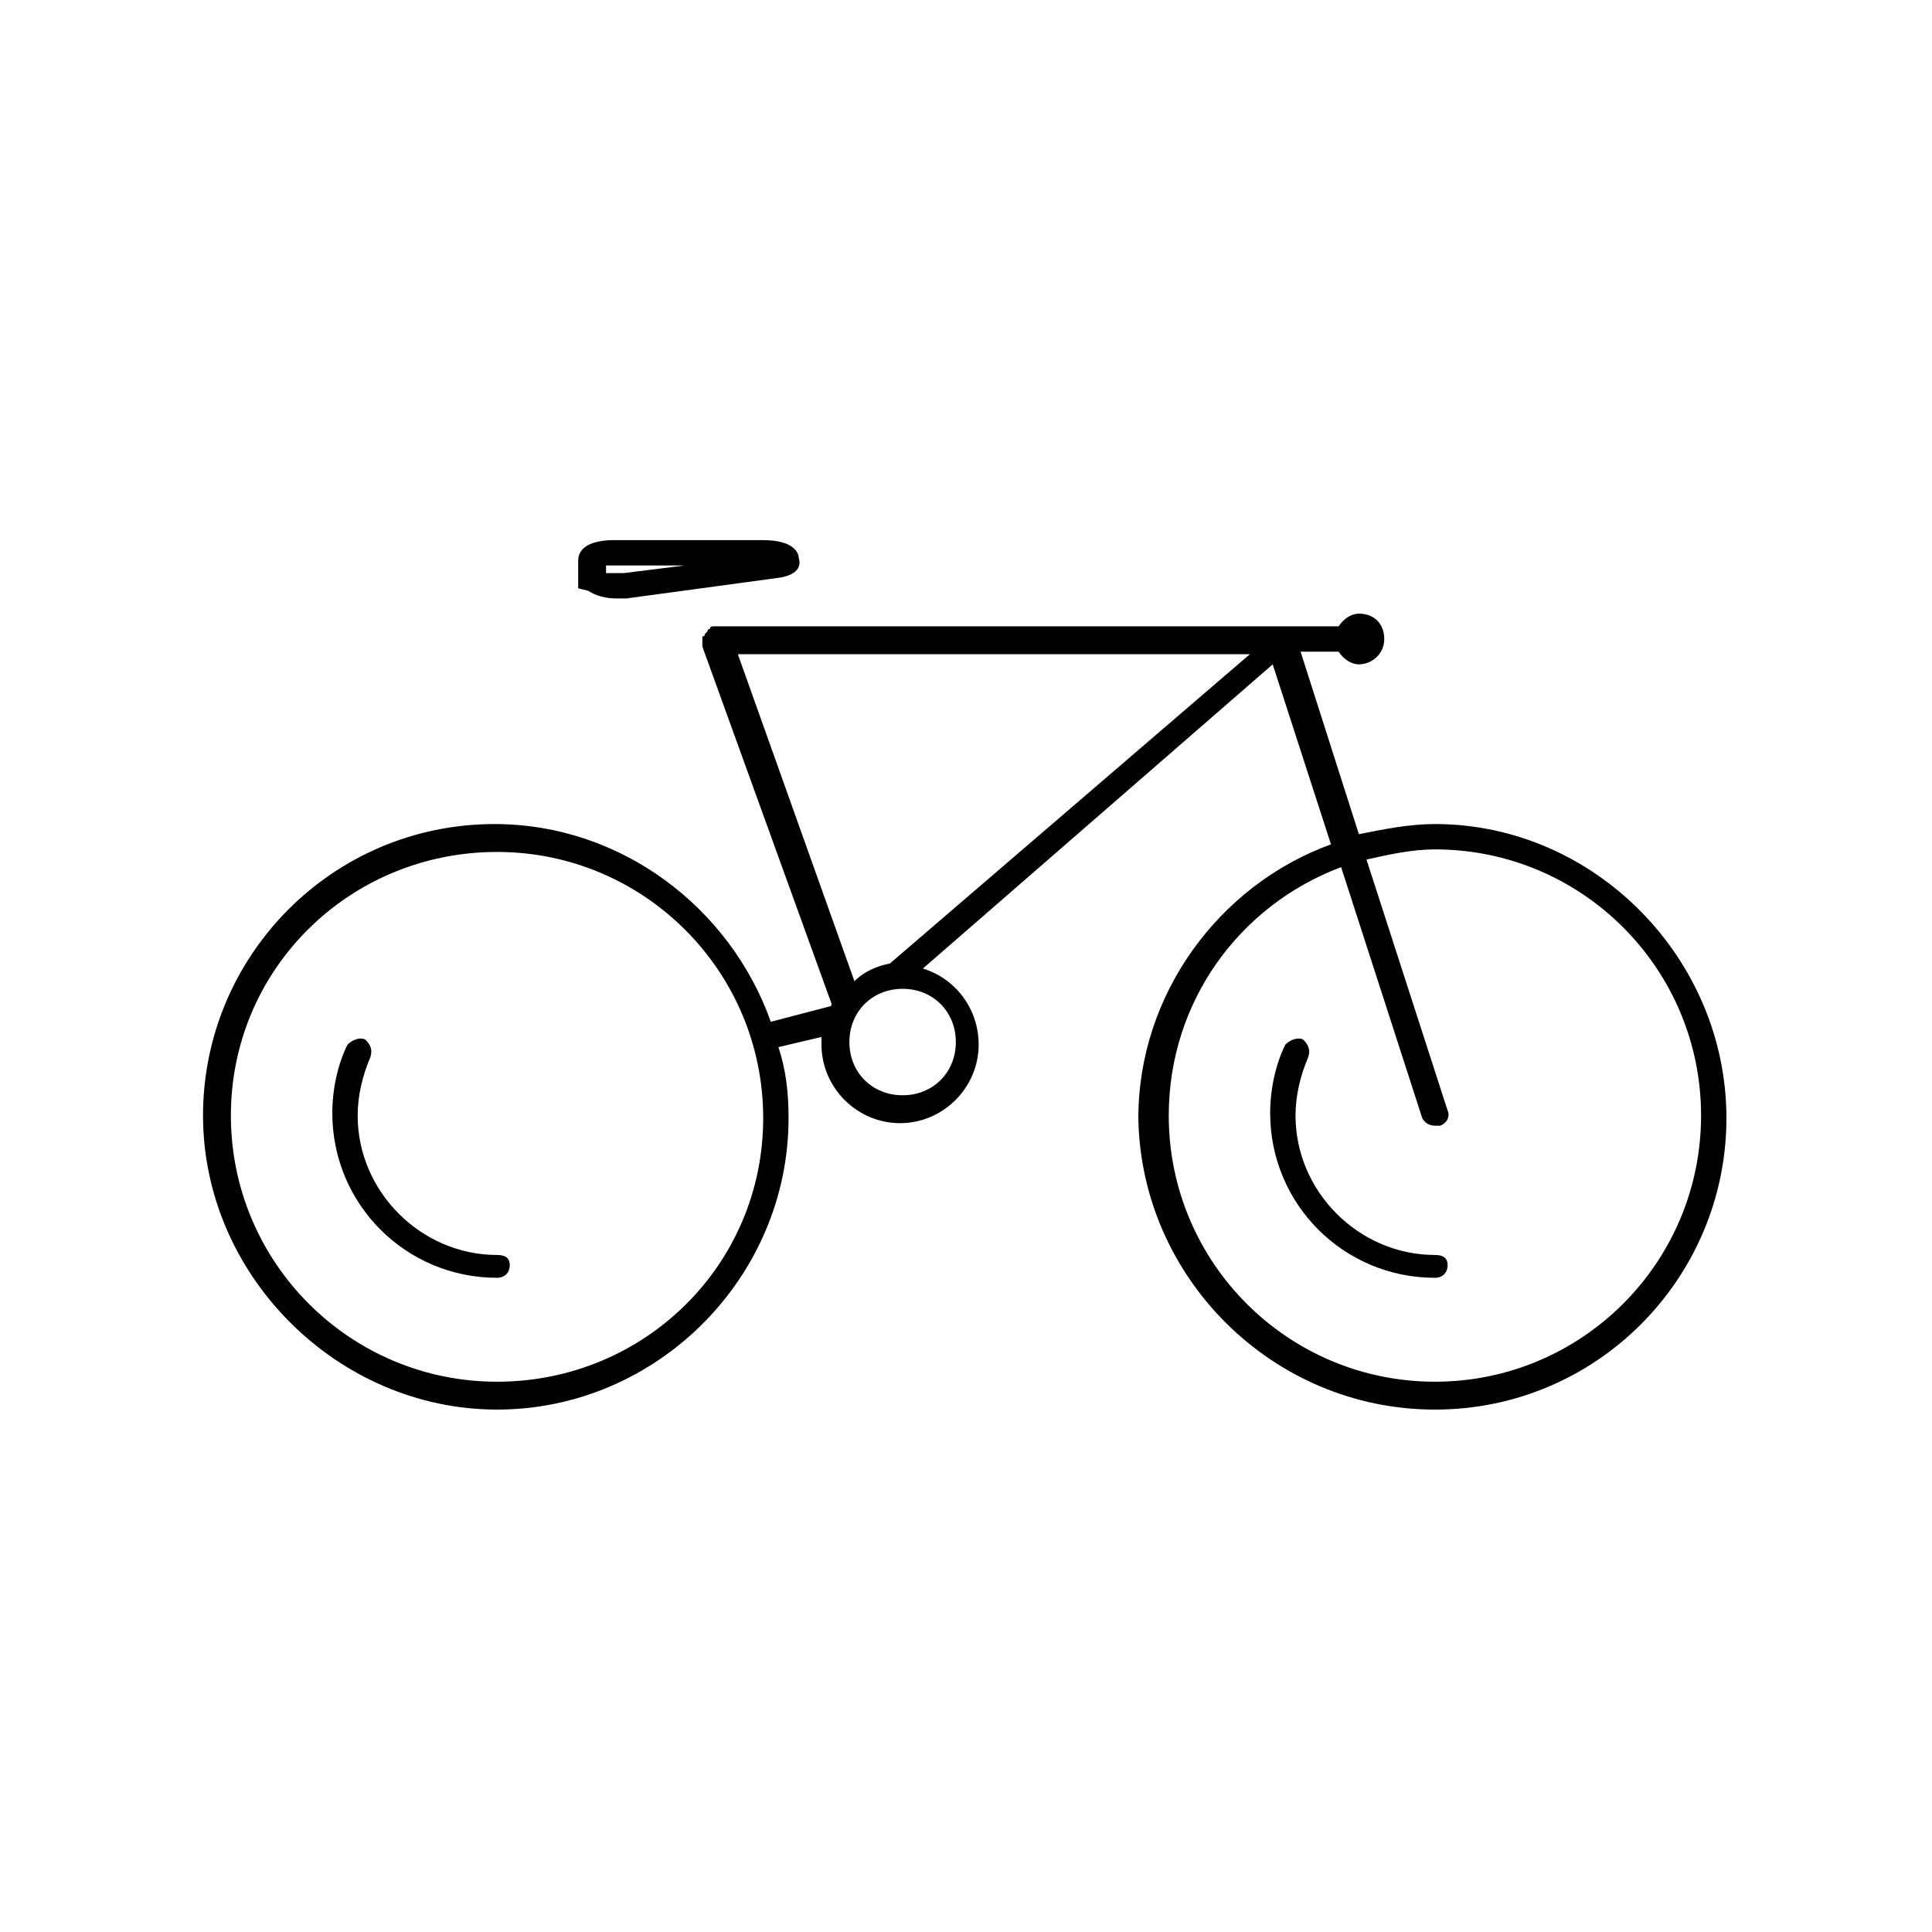 <?xml version="1.0" encoding="UTF-8"?>
<!-- Uploaded to: SVG Repo, www.svgrepo.com, Generator: SVG Repo Mixer Tools -->
<svg fill="#000000" width="800px" height="800px" version="1.1" viewBox="144 144 512 512" xmlns="http://www.w3.org/2000/svg">
 <g>
  <path d="m299.91 300.58c2.016 1.344 4.703 2.016 7.391 2.016h2.688l39.633-5.375c6.047-0.672 6.719-3.359 6.047-5.375 0-1.344-1.344-4.703-9.406-4.703h-39.633c-6.047 0-9.406 2.016-9.406 5.375v7.391zm5.371-6.719h2.688 17.465l-16.121 2.016h-4.703v-2.016z"/>
  <path d="m524.27 362.38c-6.719 0-13.434 1.344-20.152 2.688l-15.449-48.367h10.078c1.344 2.016 3.359 3.359 5.375 3.359 3.359 0 6.719-2.688 6.719-6.719s-2.688-6.719-6.719-6.719c-2.016 0-4.031 1.344-5.375 3.359l-164.58 0.004h-0.672-0.672s-0.672 0-0.672 0.672c0 0-0.672 0-0.672 0.672l-0.672 0.672s0 0.672-0.672 0.672v0.672 0.672 0.672 0.672l34.258 94.715s0 0.672-0.672 0.672l-15.449 4.031c-10.746-30.23-39.633-52.395-73.219-52.395-42.992 0-77.25 34.93-77.25 77.25 0 42.32 35.602 77.922 77.922 77.922 42.32 0 77.25-34.93 77.25-77.25 0-6.719-0.672-12.762-2.688-18.809l11.418-2.688v2.016c0 11.418 9.406 20.824 20.824 20.824s20.824-9.406 20.824-20.824c0-9.406-6.047-17.465-14.777-20.152l92.699-80.609 15.449 47.695c-29.559 10.746-51.051 39.633-51.051 72.547 0.672 42.32 35.605 77.25 78.598 77.25 42.992 0 77.25-34.93 77.25-77.25 0-42.32-34.934-77.926-77.25-77.926zm-248.55 147.79c-38.961 0-70.535-31.57-70.535-70.535 0-38.957 31.574-69.859 70.535-69.859 38.961 0 70.535 31.57 70.535 70.535-0.004 38.961-31.574 69.859-70.535 69.859zm94.715-106.14-30.898-86.656h135.69l-95.387 81.957c-3.359 0.672-6.719 2.016-9.406 4.699zm26.871 16.125c0 8.062-6.047 14.105-14.105 14.105-8.062 0-14.105-6.047-14.105-14.105 0-8.062 6.047-14.105 14.105-14.105 8.059-0.004 14.105 6.043 14.105 14.105zm126.96 90.012c-38.961 0-70.535-31.57-70.535-70.535 0-30.23 18.809-55.754 45.68-65.832l21.496 66.504c0.672 1.344 2.016 2.016 3.359 2.016h1.344c2.016-0.672 2.688-2.688 2.016-4.031l-21.496-66.504c6.047-1.344 12.09-2.688 18.137-2.688 38.961 0 70.535 31.57 70.535 70.535-0.004 38.965-31.574 70.535-70.535 70.535z"/>
  <path d="m275.73 476.58c-20.152 0-36.945-16.793-36.945-36.945 0-5.375 1.344-10.746 3.359-15.449 0.672-2.016 0-3.359-1.344-4.703-1.344-0.672-3.359 0-4.703 1.344-2.688 5.375-4.031 12.09-4.031 18.137 0 24.184 19.48 43.664 43.664 43.664 2.016 0 3.359-1.344 3.359-3.359s-1.344-2.688-3.359-2.688z"/>
  <path d="m524.27 476.58c-20.152 0-36.945-16.793-36.945-36.945 0-5.375 1.344-10.746 3.359-15.449 0.672-2.016 0-3.359-1.344-4.703-1.344-0.672-3.359 0-4.703 1.344-2.688 5.375-4.031 12.09-4.031 18.137 0 24.184 19.48 43.664 43.664 43.664 2.016 0 3.359-1.344 3.359-3.359-0.004-2.016-1.348-2.688-3.359-2.688z"/>
 </g>
</svg>